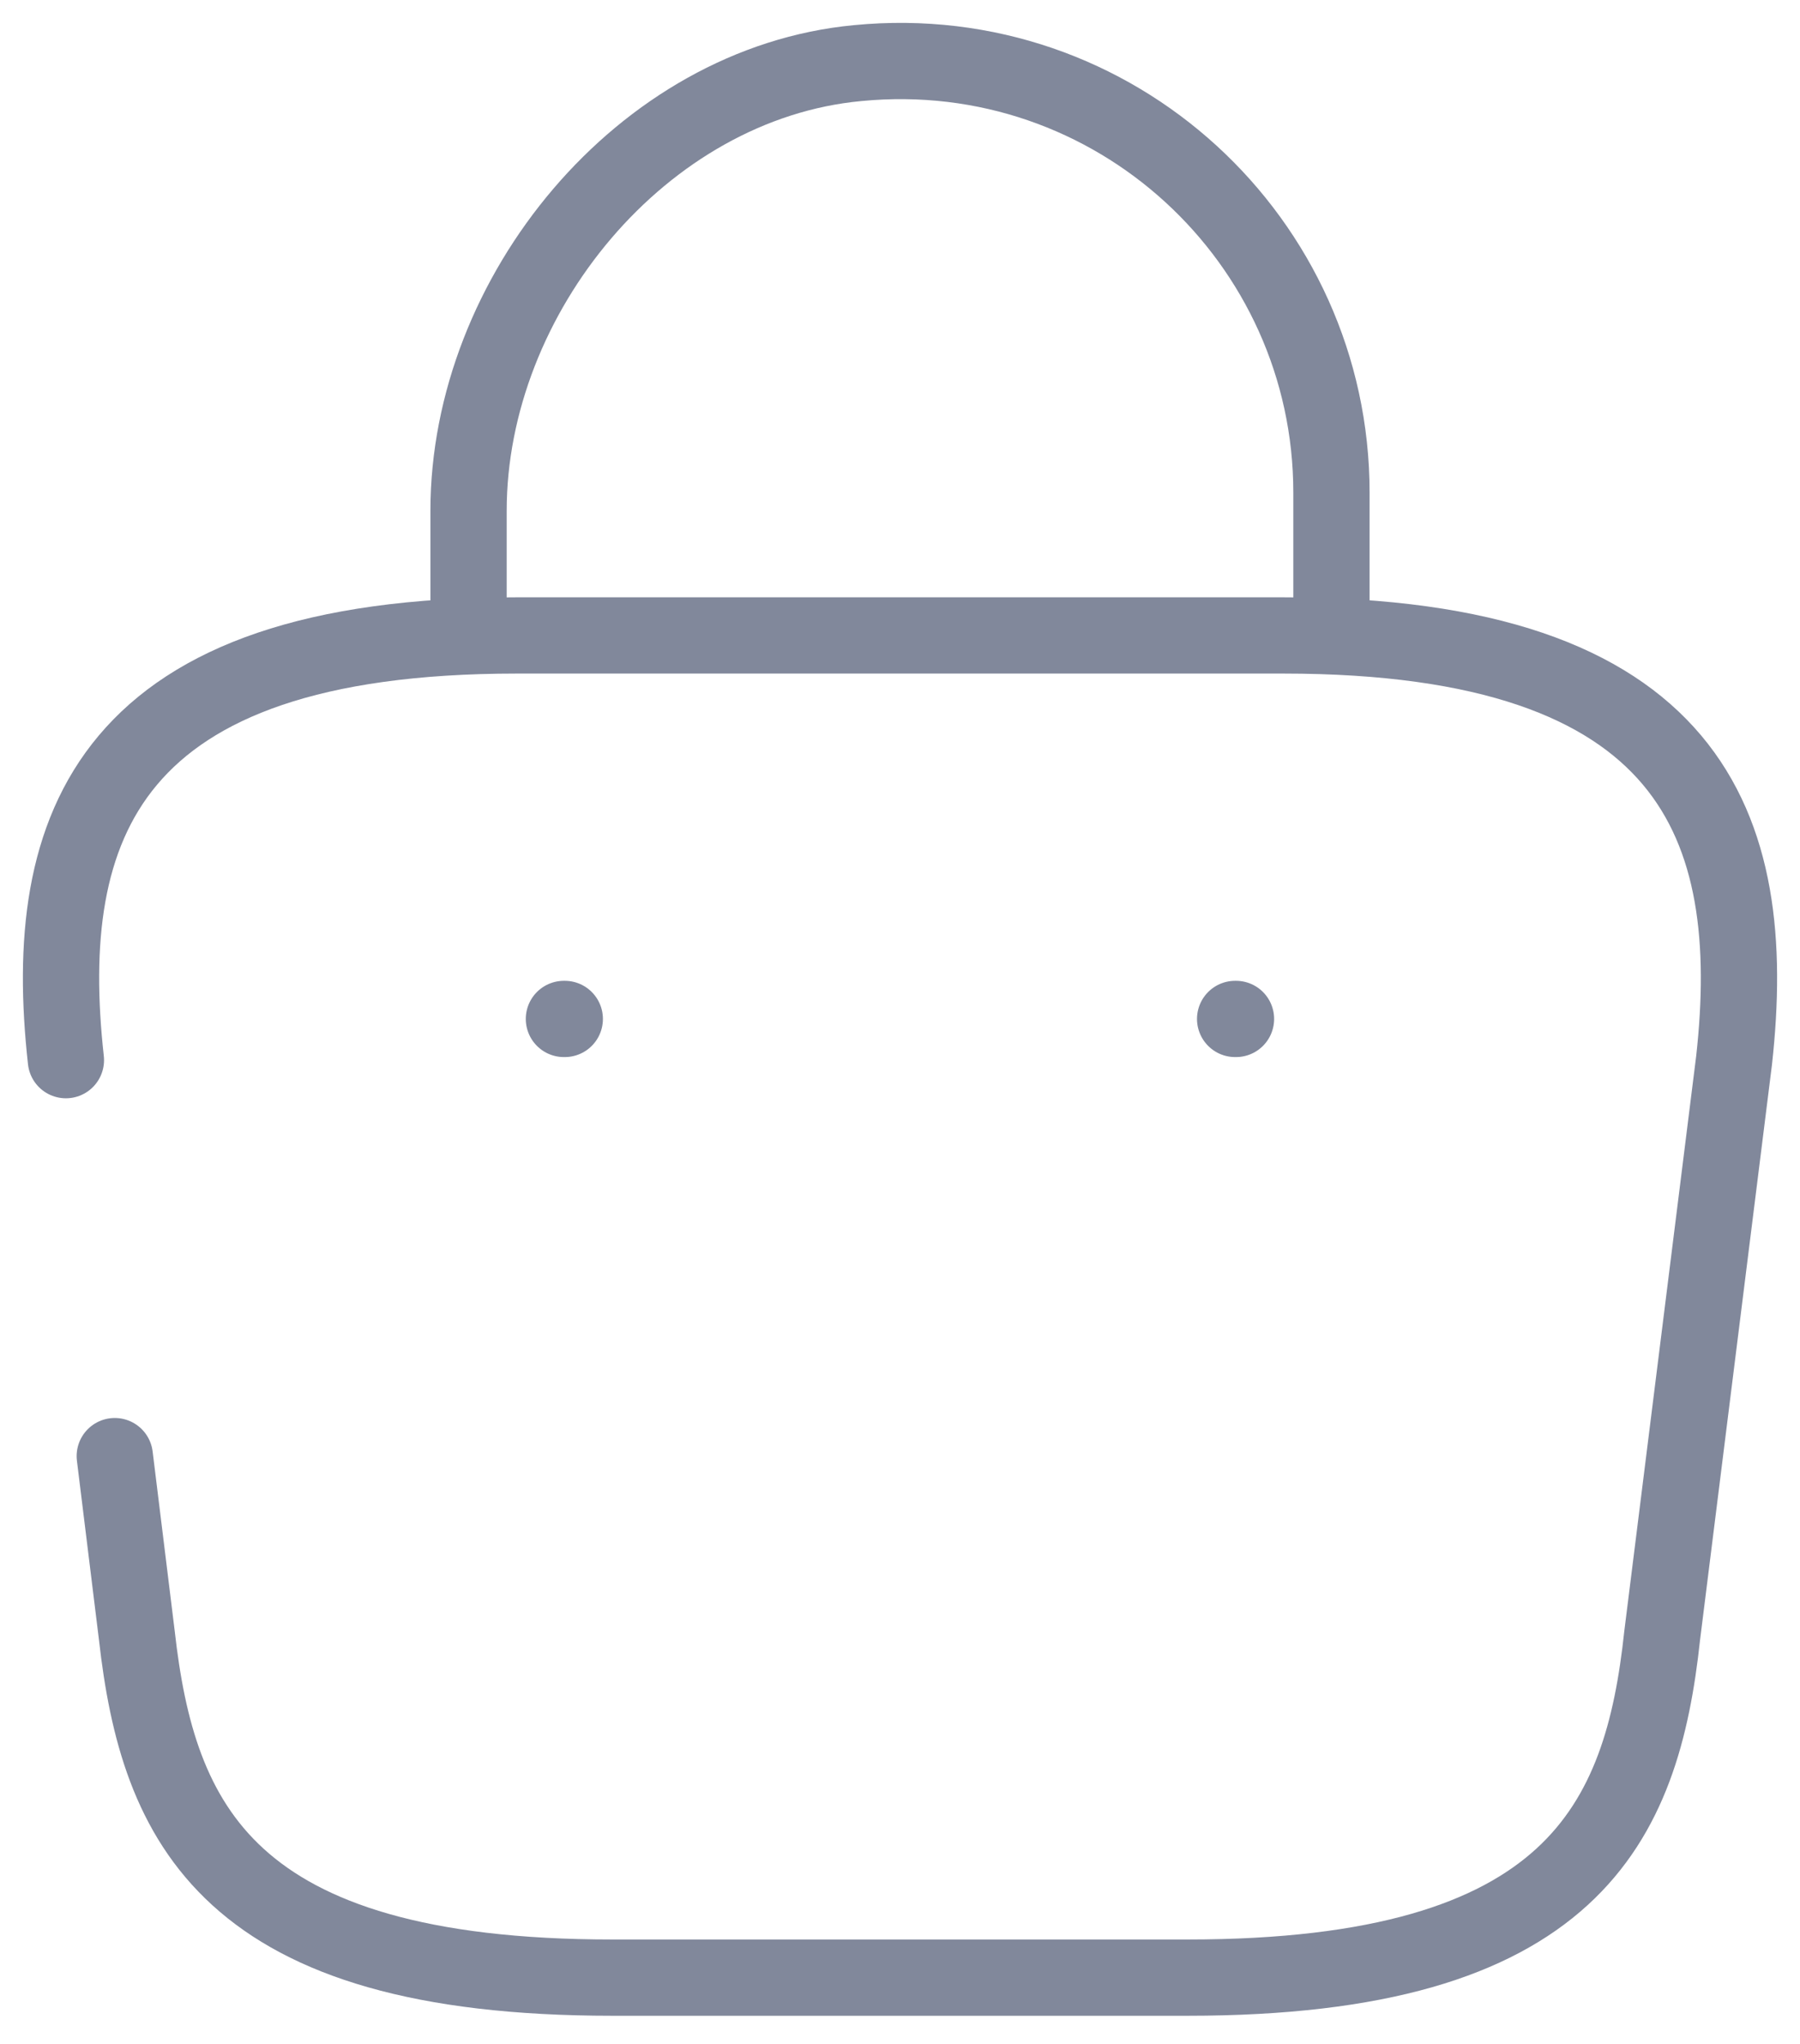 <svg width="59" height="67" viewBox="0 0 59 67" fill="none" xmlns="http://www.w3.org/2000/svg">
<path d="M15.358 19.792V16.744C15.358 9.673 21.046 2.728 28.117 2.068C36.539 1.251 43.642 7.882 43.642 16.147V20.484" stroke="#81889B" stroke-width="2.5" stroke-miterlimit="10" stroke-linecap="round" stroke-linejoin="round"/>
<path d="M3.762 47.73L4.485 53.606C5.177 59.766 7.439 64.825 20.072 64.825H38.928C51.561 64.825 53.824 59.766 54.483 53.606L56.84 34.751C57.689 27.083 55.489 20.829 42.07 20.829H16.93C3.511 20.829 1.311 27.083 2.16 34.751" stroke="#81889B" stroke-width="2.5" stroke-miterlimit="10" stroke-linecap="round" stroke-linejoin="round"/>
<path d="M40.485 33.4H40.513" stroke="#81889B" stroke-width="2.5" stroke-linecap="round" stroke-linejoin="round"/>
<path d="M18.484 33.4H18.512" stroke="#81889B" stroke-width="2.5" stroke-linecap="round" stroke-linejoin="round"/>
</svg>
